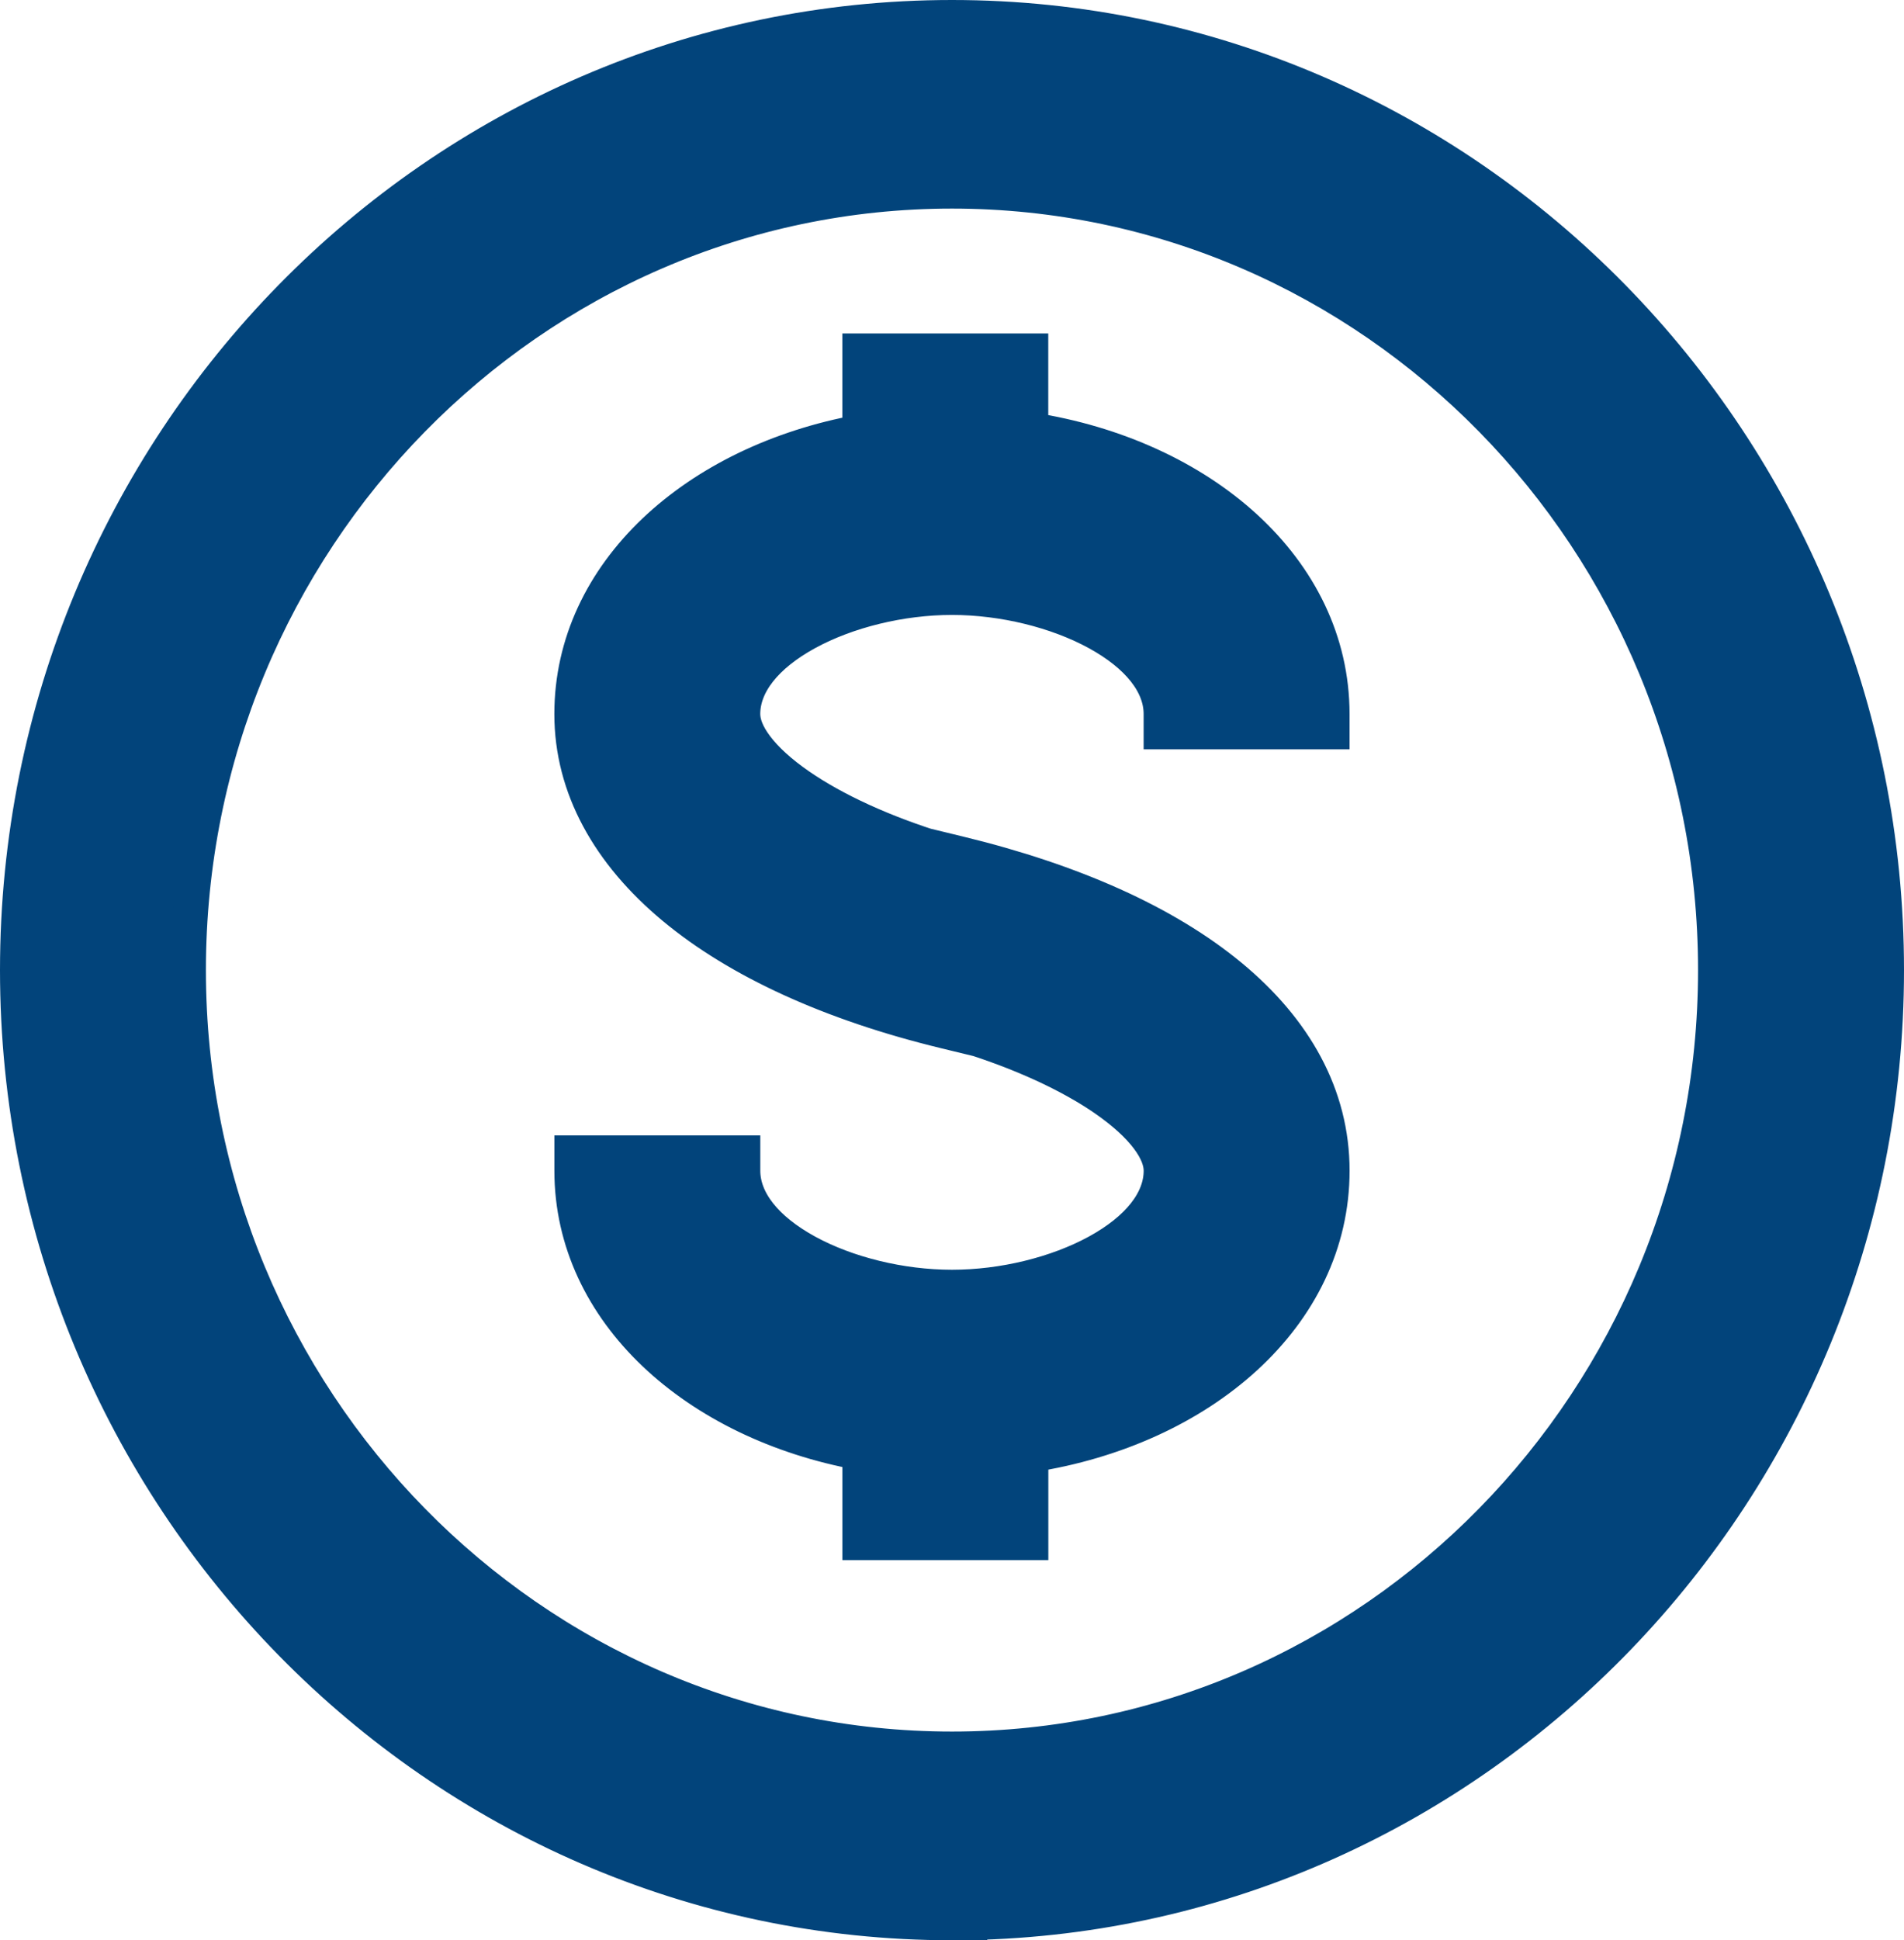 <svg width="54" height="55" viewBox="0 0 54 55" fill="none" xmlns="http://www.w3.org/2000/svg">
<path d="M27.5 54.501V54.495C41.891 54.223 53.5 42.209 53.5 27.499C53.5 12.62 41.622 0.5 27 0.5C12.378 0.5 0.5 12.621 0.5 27.501C0.5 42.38 12.378 54.501 27 54.501H27.5ZM27 5.413C38.934 5.413 48.659 15.313 48.659 27.499C48.659 39.686 38.933 49.585 27 49.585C15.067 49.585 5.34 39.687 5.34 27.501C5.34 15.314 15.066 5.413 27 5.413Z" fill="#02447B" stroke="#02447B"/>
<path d="M21.063 33.186V32.686H20.563H16.723H16.223V33.186C16.223 37.195 19.748 40.325 24.392 41.176V43.225V43.725H24.892H28.732H29.232V43.225V41.238C34.062 40.489 37.776 37.303 37.776 33.186C37.776 31.059 36.726 29.189 34.887 27.672C33.057 26.161 30.427 24.981 27.187 24.198L26.697 24.079L26.69 24.11C25.044 23.608 23.657 22.964 22.666 22.28C22.12 21.904 21.71 21.526 21.441 21.168C21.17 20.809 21.062 20.498 21.062 20.241C21.062 19.393 21.709 18.573 22.878 17.934C24.027 17.306 25.552 16.932 26.999 16.932C28.446 16.932 29.971 17.306 31.119 17.934C32.288 18.573 32.935 19.393 32.935 20.241V20.741H33.435H37.275H37.775V20.241C37.775 16.125 34.061 12.938 29.23 12.189V10.452V9.952H28.73H24.891H24.391V10.452V12.251C19.747 13.101 16.222 16.231 16.222 20.241C16.222 22.319 17.274 24.189 19.109 25.716C20.938 27.239 23.568 28.444 26.811 29.229L27.301 29.348L27.308 29.317C28.954 29.819 30.341 30.463 31.332 31.146C31.877 31.523 32.288 31.9 32.557 32.258C32.827 32.617 32.936 32.929 32.936 33.186C32.936 34.034 32.289 34.854 31.12 35.493C29.971 36.121 28.446 36.494 27 36.494C25.553 36.494 24.028 36.121 22.879 35.493C21.71 34.854 21.063 34.034 21.063 33.186Z" fill="#02447B" stroke="#02447B"/>
</svg>
